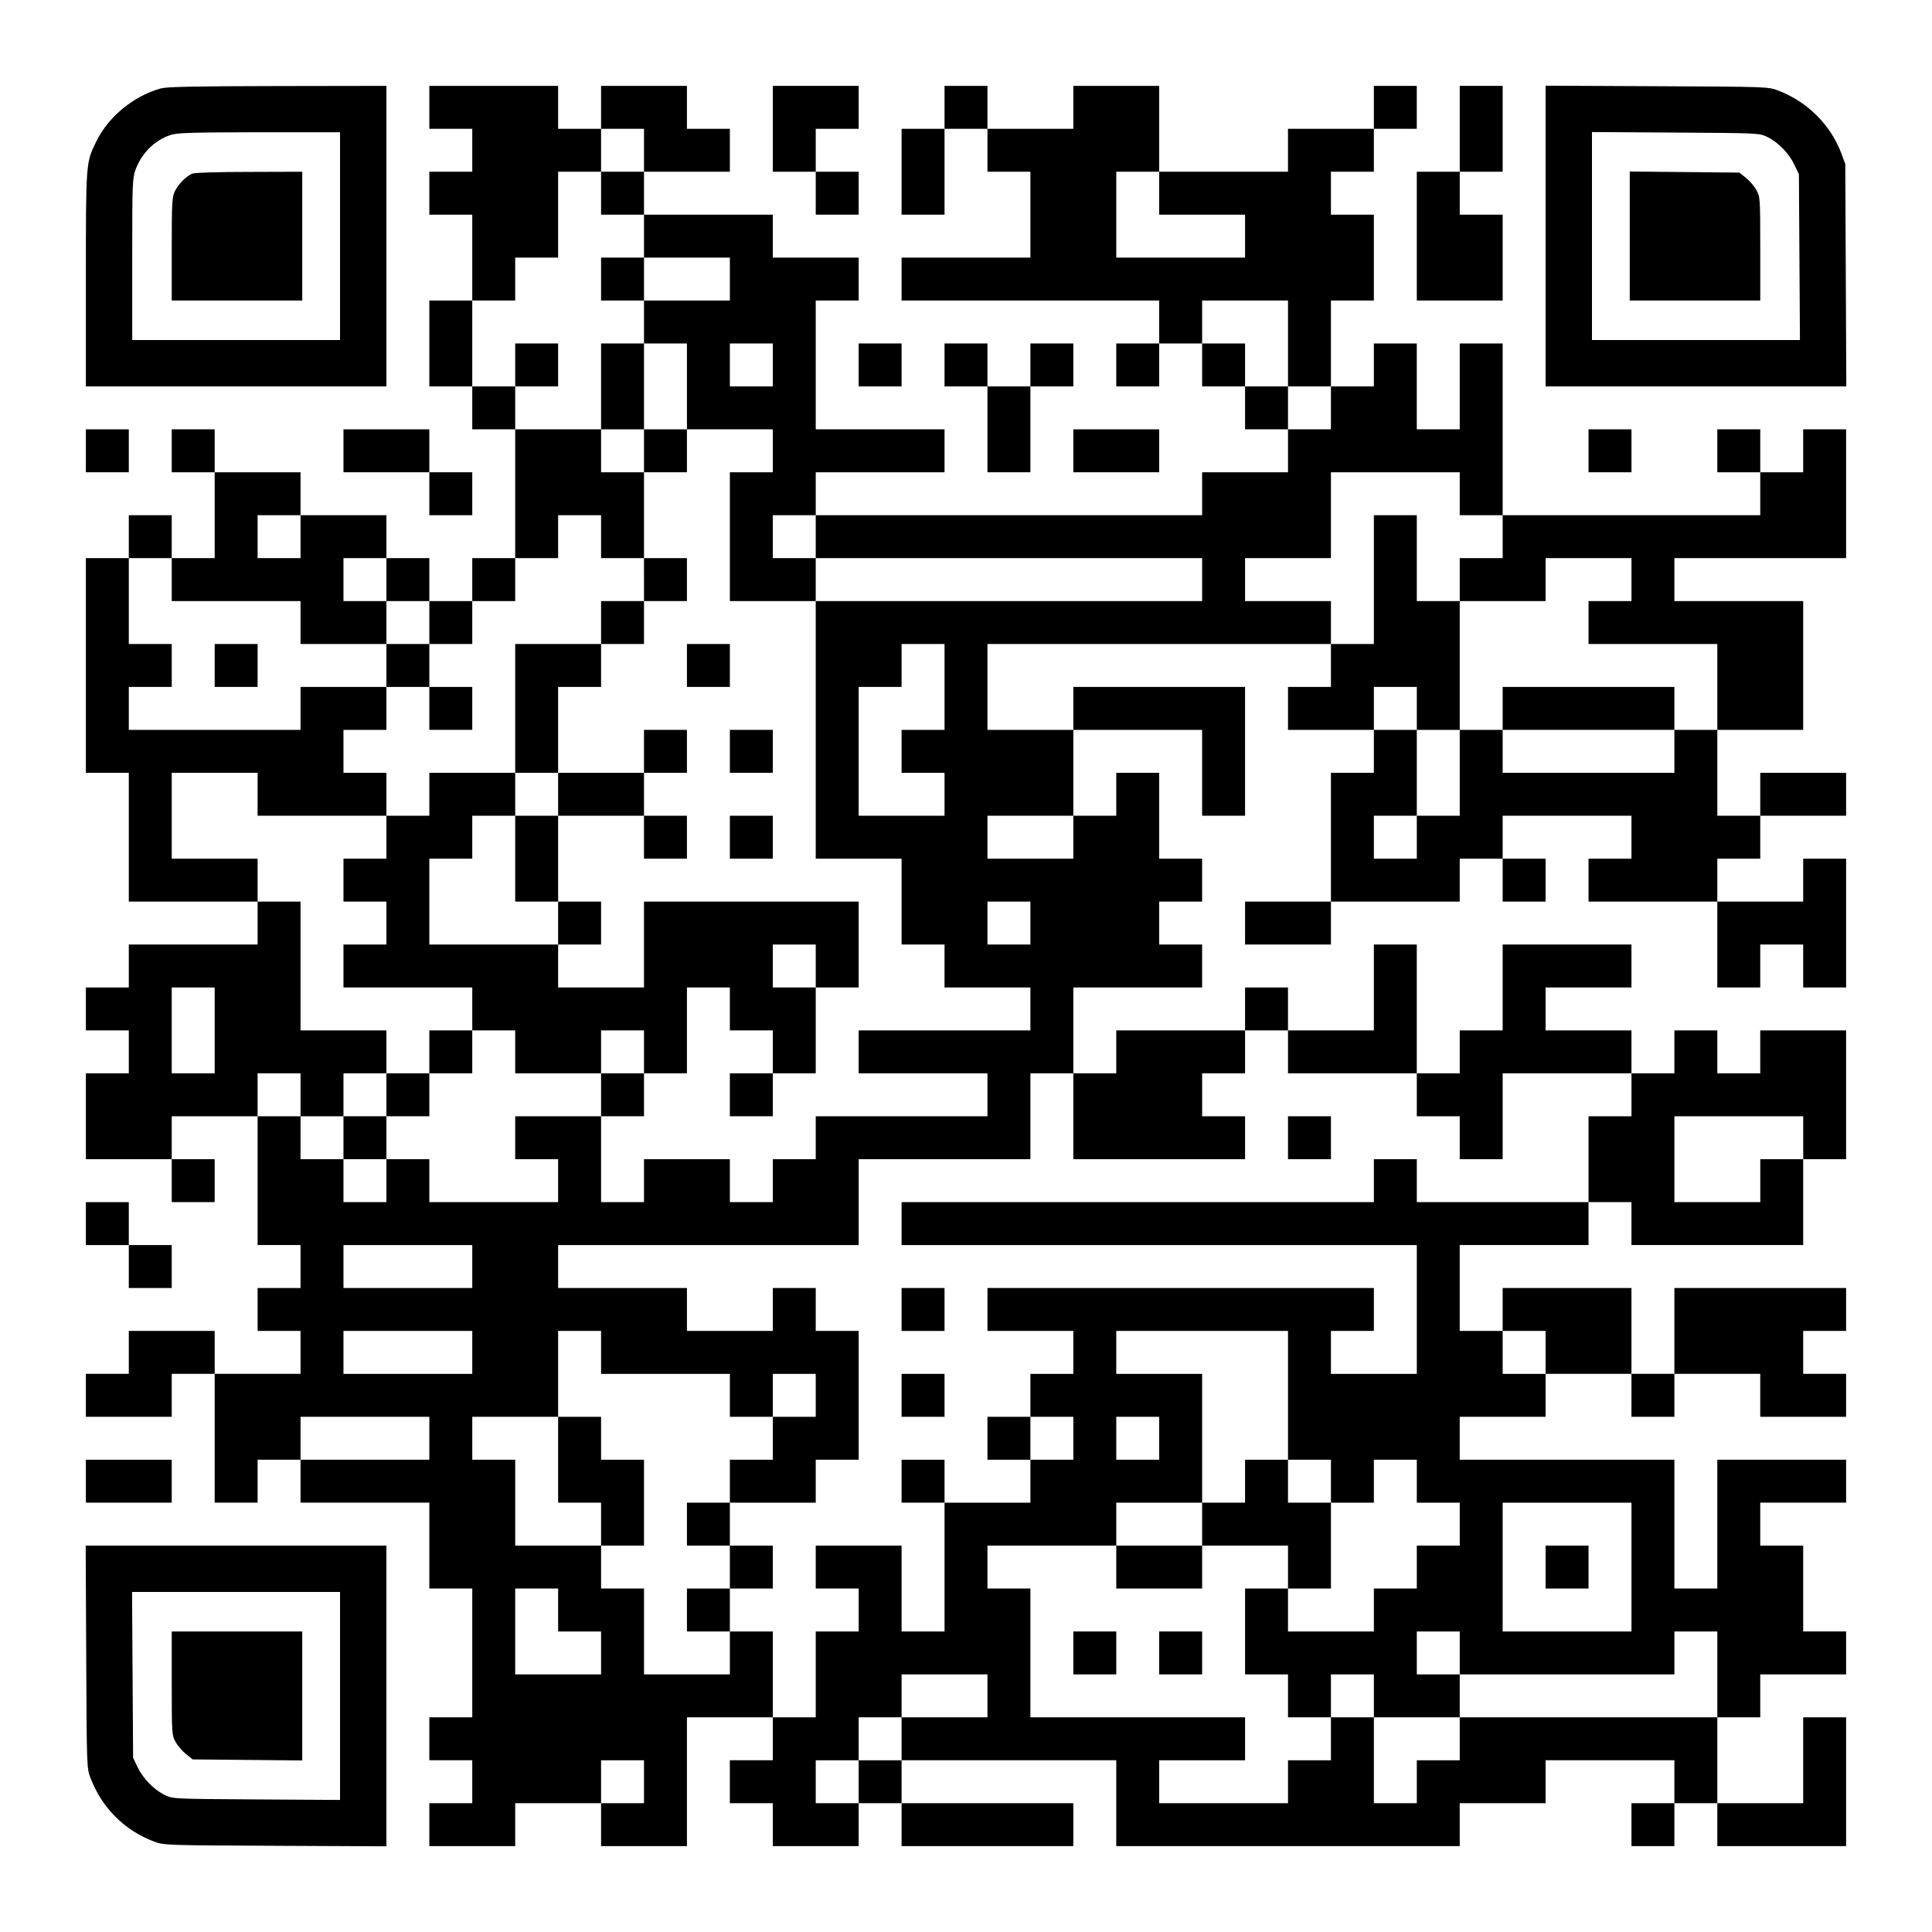 <?xml version="1.0" encoding="UTF-8" standalone="yes"?>
<svg version="1.0" xmlns="http://www.w3.org/2000/svg" width="1125px" height="1125px" viewBox="0 0 1125 1125" preserveAspectRatio="xMidYMid meet">
  <g transform="translate(0,1125) scale(0.1,-0.1)" fill="#000000" stroke="none">
    <path d="M936 10735 c-158 -44 -305 -164 -376 -310 -60 -122 -60 -121 -60
-802 l0 -623 875 0 875 0 0 875 0 875 -632 -1 c-497 -1 -644 -4 -682 -14z
m1044 -860 l0 -605 -605 0 -605 0 0 470 c0 448 1 472 20 524 36 95 109 168
200 199 38 14 116 16 518 17 l472 0 0 -605z"/>
    <path d="M1120 10239 c-35 -14 -78 -57 -101 -101 -17 -34 -19 -62 -19 -338 l0
-300 380 0 380 0 0 375 0 375 -307 -1 c-179 0 -318 -4 -333 -10z"/>
    <path d="M2500 10625 l0 -125 125 0 125 0 0 -125 0 -125 -125 0 -125 0 0 -125
0 -125 125 0 125 0 0 -250 0 -250 -125 0 -125 0 0 -250 0 -250 125 0 125 0 0
-125 0 -125 125 0 125 0 0 -375 0 -375 -125 0 -125 0 0 -125 0 -125 -125 0
-125 0 0 125 0 125 -125 0 -125 0 0 125 0 125 -250 0 -250 0 0 125 0 125 -250
0 -250 0 0 125 0 125 -125 0 -125 0 0 -125 0 -125 125 0 125 0 0 -250 0 -250
-125 0 -125 0 0 125 0 125 -125 0 -125 0 0 -125 0 -125 -125 0 -125 0 0 -625
0 -625 125 0 125 0 0 -375 0 -375 375 0 375 0 0 -125 0 -125 -375 0 -375 0 0
-125 0 -125 -125 0 -125 0 0 -125 0 -125 125 0 125 0 0 -125 0 -125 -125 0
-125 0 0 -250 0 -250 250 0 250 0 0 -125 0 -125 125 0 125 0 0 125 0 125 -125
0 -125 0 0 125 0 125 250 0 250 0 0 -375 0 -375 125 0 125 0 0 -125 0 -125
-125 0 -125 0 0 -125 0 -125 125 0 125 0 0 -125 0 -125 -250 0 -250 0 0 125 0
125 -250 0 -250 0 0 -125 0 -125 -125 0 -125 0 0 -125 0 -125 250 0 250 0 0
125 0 125 125 0 125 0 0 -375 0 -375 125 0 125 0 0 125 0 125 125 0 125 0 0
-125 0 -125 375 0 375 0 0 -250 0 -250 125 0 125 0 0 -375 0 -375 -125 0 -125
0 0 -125 0 -125 125 0 125 0 0 -125 0 -125 -125 0 -125 0 0 -125 0 -125 250 0
250 0 0 125 0 125 250 0 250 0 0 -125 0 -125 250 0 250 0 0 375 0 375 250 0
250 0 0 -125 0 -125 -125 0 -125 0 0 -125 0 -125 125 0 125 0 0 -125 0 -125
250 0 250 0 0 125 0 125 125 0 125 0 0 -125 0 -125 500 0 500 0 0 125 0 125
-500 0 -500 0 0 125 0 125 625 0 625 0 0 -250 0 -250 1000 0 1000 0 0 125 0
125 250 0 250 0 0 125 0 125 375 0 375 0 0 -125 0 -125 -125 0 -125 0 0 -125
0 -125 125 0 125 0 0 125 0 125 125 0 125 0 0 -125 0 -125 375 0 375 0 0 375
0 375 -125 0 -125 0 0 -250 0 -250 -250 0 -250 0 0 250 0 250 125 0 125 0 0
125 0 125 250 0 250 0 0 125 0 125 -125 0 -125 0 0 250 0 250 -125 0 -125 0 0
125 0 125 250 0 250 0 0 125 0 125 -375 0 -375 0 0 -375 0 -375 -125 0 -125 0
0 375 0 375 -625 0 -625 0 0 125 0 125 250 0 250 0 0 125 0 125 250 0 250 0 0
-125 0 -125 125 0 125 0 0 125 0 125 250 0 250 0 0 -125 0 -125 250 0 250 0 0
125 0 125 -125 0 -125 0 0 125 0 125 125 0 125 0 0 125 0 125 -500 0 -500 0 0
-250 0 -250 -125 0 -125 0 0 250 0 250 -375 0 -375 0 0 -125 0 -125 -125 0
-125 0 0 250 0 250 375 0 375 0 0 125 0 125 125 0 125 0 0 -125 0 -125 500 0
500 0 0 250 0 250 125 0 125 0 0 375 0 375 -250 0 -250 0 0 -125 0 -125 -125
0 -125 0 0 125 0 125 -125 0 -125 0 0 -125 0 -125 -125 0 -125 0 0 125 0 125
-250 0 -250 0 0 125 0 125 250 0 250 0 0 125 0 125 -375 0 -375 0 0 -250 0
-250 -125 0 -125 0 0 -125 0 -125 -125 0 -125 0 0 375 0 375 -125 0 -125 0 0
-250 0 -250 -250 0 -250 0 0 125 0 125 -125 0 -125 0 0 -125 0 -125 -375 0
-375 0 0 -125 0 -125 -125 0 -125 0 0 250 0 250 375 0 375 0 0 125 0 125 -125
0 -125 0 0 125 0 125 125 0 125 0 0 125 0 125 -125 0 -125 0 0 250 0 250 -125
0 -125 0 0 -125 0 -125 -125 0 -125 0 0 250 0 250 375 0 375 0 0 -250 0 -250
125 0 125 0 0 375 0 375 -500 0 -500 0 0 -125 0 -125 -250 0 -250 0 0 250 0
250 1000 0 1000 0 0 -125 0 -125 -125 0 -125 0 0 -125 0 -125 250 0 250 0 0
-125 0 -125 -125 0 -125 0 0 -375 0 -375 -250 0 -250 0 0 -125 0 -125 250 0
250 0 0 125 0 125 375 0 375 0 0 125 0 125 125 0 125 0 0 -125 0 -125 125 0
125 0 0 125 0 125 -125 0 -125 0 0 125 0 125 375 0 375 0 0 -125 0 -125 -125
0 -125 0 0 -125 0 -125 375 0 375 0 0 -250 0 -250 125 0 125 0 0 125 0 125
125 0 125 0 0 -125 0 -125 125 0 125 0 0 375 0 375 -125 0 -125 0 0 -125 0
-125 -250 0 -250 0 0 125 0 125 125 0 125 0 0 125 0 125 250 0 250 0 0 125 0
125 -250 0 -250 0 0 -125 0 -125 -125 0 -125 0 0 250 0 250 250 0 250 0 0 375
0 375 -375 0 -375 0 0 125 0 125 500 0 500 0 0 375 0 375 -125 0 -125 0 0
-125 0 -125 -125 0 -125 0 0 125 0 125 -125 0 -125 0 0 -125 0 -125 125 0 125
0 0 -125 0 -125 -750 0 -750 0 0 500 0 500 -125 0 -125 0 0 -250 0 -250 -125
0 -125 0 0 250 0 250 -125 0 -125 0 0 -125 0 -125 -125 0 -125 0 0 250 0 250
125 0 125 0 0 250 0 250 -125 0 -125 0 0 125 0 125 125 0 125 0 0 125 0 125
125 0 125 0 0 125 0 125 -125 0 -125 0 0 -125 0 -125 -250 0 -250 0 0 -125 0
-125 -375 0 -375 0 0 250 0 250 -250 0 -250 0 0 -125 0 -125 -250 0 -250 0 0
125 0 125 -125 0 -125 0 0 -125 0 -125 -125 0 -125 0 0 -250 0 -250 125 0 125
0 0 250 0 250 125 0 125 0 0 -125 0 -125 125 0 125 0 0 -250 0 -250 -375 0
-375 0 0 -125 0 -125 750 0 750 0 0 -125 0 -125 -125 0 -125 0 0 -125 0 -125
125 0 125 0 0 125 0 125 125 0 125 0 0 -125 0 -125 125 0 125 0 0 -125 0 -125
125 0 125 0 0 -125 0 -125 -250 0 -250 0 0 -125 0 -125 -1125 0 -1125 0 0 125
0 125 375 0 375 0 0 125 0 125 -375 0 -375 0 0 375 0 375 125 0 125 0 0 125 0
125 -250 0 -250 0 0 125 0 125 -375 0 -375 0 0 125 0 125 250 0 250 0 0 125 0
125 -125 0 -125 0 0 125 0 125 -250 0 -250 0 0 -125 0 -125 -125 0 -125 0 0
125 0 125 -375 0 -375 0 0 -125z m1250 -250 l0 -125 -125 0 -125 0 0 -125 0
-125 125 0 125 0 0 -125 0 -125 250 0 250 0 0 -125 0 -125 -250 0 -250 0 0
-125 0 -125 125 0 125 0 0 -250 0 -250 250 0 250 0 0 -125 0 -125 -125 0 -125
0 0 -375 0 -375 250 0 250 0 0 125 0 125 -125 0 -125 0 0 125 0 125 125 0 125
0 0 -125 0 -125 1125 0 1125 0 0 -125 0 -125 -1125 0 -1125 0 0 -750 0 -750
250 0 250 0 0 -250 0 -250 125 0 125 0 0 -125 0 -125 250 0 250 0 0 -125 0
-125 -500 0 -500 0 0 -125 0 -125 375 0 375 0 0 -125 0 -125 -500 0 -500 0 0
-125 0 -125 -125 0 -125 0 0 -125 0 -125 -125 0 -125 0 0 125 0 125 -250 0
-250 0 0 -125 0 -125 -125 0 -125 0 0 250 0 250 -250 0 -250 0 0 -125 0 -125
125 0 125 0 0 -125 0 -125 -375 0 -375 0 0 125 0 125 -125 0 -125 0 0 -125 0
-125 -125 0 -125 0 0 125 0 125 -125 0 -125 0 0 125 0 125 -125 0 -125 0 0
125 0 125 125 0 125 0 0 -125 0 -125 125 0 125 0 0 125 0 125 125 0 125 0 0
125 0 125 -250 0 -250 0 0 375 0 375 -125 0 -125 0 0 125 0 125 -250 0 -250 0
0 250 0 250 250 0 250 0 0 -125 0 -125 375 0 375 0 0 125 0 125 -125 0 -125 0
0 125 0 125 125 0 125 0 0 125 0 125 -250 0 -250 0 0 -125 0 -125 -500 0 -500
0 0 125 0 125 125 0 125 0 0 125 0 125 -125 0 -125 0 0 250 0 250 125 0 125 0
0 -125 0 -125 375 0 375 0 0 -125 0 -125 250 0 250 0 0 125 0 125 -125 0 -125
0 0 125 0 125 125 0 125 0 0 -125 0 -125 125 0 125 0 0 -125 0 -125 125 0 125
0 0 125 0 125 125 0 125 0 0 125 0 125 125 0 125 0 0 125 0 125 125 0 125 0 0
-125 0 -125 125 0 125 0 0 250 0 250 -125 0 -125 0 0 125 0 125 -250 0 -250 0
0 125 0 125 -125 0 -125 0 0 250 0 250 125 0 125 0 0 125 0 125 125 0 125 0 0
250 0 250 125 0 125 0 0 125 0 125 125 0 125 0 0 -125z m3000 -250 l0 -125
250 0 250 0 0 -125 0 -125 -375 0 -375 0 0 250 0 250 125 0 125 0 0 -125z
m750 -875 l0 -250 125 0 125 0 0 -125 0 -125 -125 0 -125 0 0 125 0 125 -125
0 -125 0 0 125 0 125 -125 0 -125 0 0 125 0 125 250 0 250 0 0 -250z m-3000
-125 l0 -125 -125 0 -125 0 0 125 0 125 125 0 125 0 0 -125z m4000 -750 l0
-125 125 0 125 0 0 -125 0 -125 -125 0 -125 0 0 -125 0 -125 250 0 250 0 0
125 0 125 250 0 250 0 0 -125 0 -125 -125 0 -125 0 0 -125 0 -125 375 0 375 0
0 -250 0 -250 -125 0 -125 0 0 -125 0 -125 -500 0 -500 0 0 125 0 125 -125 0
-125 0 0 -250 0 -250 -125 0 -125 0 0 -125 0 -125 -125 0 -125 0 0 125 0 125
125 0 125 0 0 250 0 250 -125 0 -125 0 0 125 0 125 125 0 125 0 0 -125 0 -125
125 0 125 0 0 375 0 375 -125 0 -125 0 0 250 0 250 -125 0 -125 0 0 -375 0
-375 -125 0 -125 0 0 125 0 125 -250 0 -250 0 0 125 0 125 250 0 250 0 0 250
0 250 375 0 375 0 0 -125z m-6750 -250 l0 -125 -125 0 -125 0 0 125 0 125 125
0 125 0 0 -125z m3750 -875 l0 -250 -125 0 -125 0 0 -125 0 -125 125 0 125 0
0 -125 0 -125 -250 0 -250 0 0 375 0 375 125 0 125 0 0 125 0 125 125 0 125 0
0 -250z m750 -875 l0 -125 -250 0 -250 0 0 125 0 125 250 0 250 0 0 -125z
m-250 -500 l0 -125 -125 0 -125 0 0 125 0 125 125 0 125 0 0 -125z m-4750
-625 l0 -250 -125 0 -125 0 0 250 0 250 125 0 125 0 0 -250z m6250 -125 l0
-125 375 0 375 0 0 -125 0 -125 125 0 125 0 0 -125 0 -125 125 0 125 0 0 250
0 250 375 0 375 0 0 -125 0 -125 -125 0 -125 0 0 -250 0 -250 -500 0 -500 0 0
125 0 125 -125 0 -125 0 0 -125 0 -125 -1375 0 -1375 0 0 -125 0 -125 1500 0
1500 0 0 -375 0 -375 -250 0 -250 0 0 125 0 125 125 0 125 0 0 125 0 125
-1125 0 -1125 0 0 -125 0 -125 250 0 250 0 0 -125 0 -125 -125 0 -125 0 0
-125 0 -125 125 0 125 0 0 -125 0 -125 -125 0 -125 0 0 -125 0 -125 -250 0
-250 0 0 -375 0 -375 -125 0 -125 0 0 250 0 250 -250 0 -250 0 0 -125 0 -125
125 0 125 0 0 -125 0 -125 -125 0 -125 0 0 -250 0 -250 -125 0 -125 0 0 250 0
250 -125 0 -125 0 0 -125 0 -125 -250 0 -250 0 0 250 0 250 -125 0 -125 0 0
125 0 125 -250 0 -250 0 0 250 0 250 -125 0 -125 0 0 125 0 125 250 0 250 0 0
250 0 250 125 0 125 0 0 -125 0 -125 375 0 375 0 0 -125 0 -125 125 0 125 0 0
125 0 125 125 0 125 0 0 -125 0 -125 -125 0 -125 0 0 -125 0 -125 -125 0 -125
0 0 -125 0 -125 250 0 250 0 0 125 0 125 125 0 125 0 0 375 0 375 -125 0 -125
0 0 125 0 125 -125 0 -125 0 0 -125 0 -125 -250 0 -250 0 0 125 0 125 -375 0
-375 0 0 125 0 125 875 0 875 0 0 250 0 250 500 0 500 0 0 250 0 250 125 0
125 0 0 -250 0 -250 500 0 500 0 0 125 0 125 -125 0 -125 0 0 125 0 125 125 0
125 0 0 125 0 125 125 0 125 0 0 -125z m3000 -500 l0 -125 -125 0 -125 0 0
-125 0 -125 -250 0 -250 0 0 250 0 250 375 0 375 0 0 -125z m-7750 -750 l0
-125 -375 0 -375 0 0 125 0 125 375 0 375 0 0 -125z m0 -500 l0 -125 -375 0
-375 0 0 125 0 125 375 0 375 0 0 -125z m4750 -250 l0 -375 125 0 125 0 0
-125 0 -125 125 0 125 0 0 125 0 125 125 0 125 0 0 -125 0 -125 125 0 125 0 0
-125 0 -125 -125 0 -125 0 0 -125 0 -125 -125 0 -125 0 0 -125 0 -125 -250 0
-250 0 0 125 0 125 -125 0 -125 0 0 -250 0 -250 125 0 125 0 0 -125 0 -125
125 0 125 0 0 125 0 125 125 0 125 0 0 -125 0 -125 250 0 250 0 0 125 0 125
-125 0 -125 0 0 125 0 125 125 0 125 0 0 -125 0 -125 625 0 625 0 0 125 0 125
125 0 125 0 0 -250 0 -250 -750 0 -750 0 0 -125 0 -125 -125 0 -125 0 0 -125
0 -125 -125 0 -125 0 0 250 0 250 -125 0 -125 0 0 -125 0 -125 -125 0 -125 0
0 -125 0 -125 -375 0 -375 0 0 125 0 125 250 0 250 0 0 125 0 125 -625 0 -625
0 0 375 0 375 -125 0 -125 0 0 125 0 125 375 0 375 0 0 125 0 125 250 0 250 0
0 375 0 375 -250 0 -250 0 0 125 0 125 500 0 500 0 0 -375z m1500 250 l0 -125
-125 0 -125 0 0 125 0 125 125 0 125 0 0 -125z m-6500 -500 l0 -125 -375 0
-375 0 0 125 0 125 375 0 375 0 0 -125z m4250 0 l0 -125 -125 0 -125 0 0 125
0 125 125 0 125 0 0 -125z m2750 -750 l0 -375 -375 0 -375 0 0 375 0 375 375
0 375 0 0 -375z m-6250 -250 l0 -125 125 0 125 0 0 -125 0 -125 -250 0 -250 0
0 250 0 250 125 0 125 0 0 -125z m2500 -500 l0 -125 -250 0 -250 0 0 -125 0
-125 -125 0 -125 0 0 -125 0 -125 -125 0 -125 0 0 125 0 125 125 0 125 0 0
125 0 125 125 0 125 0 0 125 0 125 250 0 250 0 0 -125z m-2000 -500 l0 -125
-125 0 -125 0 0 125 0 125 125 0 125 0 0 -125z"/>
    <path d="M3500 9625 l0 -125 125 0 125 0 0 125 0 125 -125 0 -125 0 0 -125z"/>
    <path d="M3000 9125 l0 -125 125 0 125 0 0 125 0 125 -125 0 -125 0 0 -125z"/>
    <path d="M3500 9000 l0 -250 125 0 125 0 0 -125 0 -125 125 0 125 0 0 125 0
125 -125 0 -125 0 0 250 0 250 -125 0 -125 0 0 -250z"/>
    <path d="M3750 7875 l0 -125 -125 0 -125 0 0 -125 0 -125 -250 0 -250 0 0
-375 0 -375 -250 0 -250 0 0 -125 0 -125 -125 0 -125 0 0 -125 0 -125 -125 0
-125 0 0 -125 0 -125 125 0 125 0 0 -125 0 -125 -125 0 -125 0 0 -125 0 -125
375 0 375 0 0 -125 0 -125 -125 0 -125 0 0 -125 0 -125 -125 0 -125 0 0 -125
0 -125 -125 0 -125 0 0 -125 0 -125 125 0 125 0 0 125 0 125 125 0 125 0 0
125 0 125 125 0 125 0 0 125 0 125 125 0 125 0 0 -125 0 -125 250 0 250 0 0
-125 0 -125 125 0 125 0 0 125 0 125 125 0 125 0 0 250 0 250 125 0 125 0 0
-125 0 -125 125 0 125 0 0 -125 0 -125 -125 0 -125 0 0 -125 0 -125 125 0 125
0 0 125 0 125 125 0 125 0 0 250 0 250 125 0 125 0 0 250 0 250 -625 0 -625 0
0 -250 0 -250 -250 0 -250 0 0 125 0 125 125 0 125 0 0 125 0 125 -125 0 -125
0 0 250 0 250 250 0 250 0 0 -125 0 -125 125 0 125 0 0 125 0 125 -125 0 -125
0 0 125 0 125 125 0 125 0 0 125 0 125 -125 0 -125 0 0 -125 0 -125 -250 0
-250 0 0 250 0 250 125 0 125 0 0 125 0 125 125 0 125 0 0 125 0 125 125 0
125 0 0 125 0 125 -125 0 -125 0 0 -125z m-500 -1250 l0 -125 -125 0 -125 0 0
-250 0 -250 125 0 125 0 0 -125 0 -125 -375 0 -375 0 0 250 0 250 125 0 125 0
0 125 0 125 125 0 125 0 0 125 0 125 125 0 125 0 0 -125z m1500 -1000 l0 -125
-125 0 -125 0 0 125 0 125 125 0 125 0 0 -125z m-1000 -500 l0 -125 -125 0
-125 0 0 125 0 125 125 0 125 0 0 -125z"/>
    <path d="M1250 7375 l0 -125 125 0 125 0 0 125 0 125 -125 0 -125 0 0 -125z"/>
    <path d="M2250 7375 l0 -125 125 0 125 0 0 -125 0 -125 125 0 125 0 0 125 0
125 -125 0 -125 0 0 125 0 125 -125 0 -125 0 0 -125z"/>
    <path d="M4000 7375 l0 -125 125 0 125 0 0 125 0 125 -125 0 -125 0 0 -125z"/>
    <path d="M4250 6875 l0 -125 125 0 125 0 0 125 0 125 -125 0 -125 0 0 -125z"/>
    <path d="M4250 6375 l0 -125 125 0 125 0 0 125 0 125 -125 0 -125 0 0 -125z"/>
    <path d="M8750 7125 l0 -125 500 0 500 0 0 125 0 125 -500 0 -500 0 0 -125z"/>
    <path d="M7500 4625 l0 -125 125 0 125 0 0 125 0 125 -125 0 -125 0 0 -125z"/>
    <path d="M5250 3625 l0 -125 125 0 125 0 0 125 0 125 -125 0 -125 0 0 -125z"/>
    <path d="M5250 3125 l0 -125 125 0 125 0 0 125 0 125 -125 0 -125 0 0 -125z"/>
    <path d="M3250 2750 l0 -250 125 0 125 0 0 -125 0 -125 125 0 125 0 0 250 0
250 -125 0 -125 0 0 125 0 125 -125 0 -125 0 0 -250z"/>
    <path d="M5750 2875 l0 -125 125 0 125 0 0 125 0 125 -125 0 -125 0 0 -125z"/>
    <path d="M5250 2625 l0 -125 125 0 125 0 0 125 0 125 -125 0 -125 0 0 -125z"/>
    <path d="M4000 2375 l0 -125 125 0 125 0 0 -125 0 -125 -125 0 -125 0 0 -125
0 -125 125 0 125 0 0 125 0 125 125 0 125 0 0 125 0 125 -125 0 -125 0 0 125
0 125 -125 0 -125 0 0 -125z"/>
    <path d="M7250 2625 l0 -125 -125 0 -125 0 0 -125 0 -125 -250 0 -250 0 0
-125 0 -125 250 0 250 0 0 125 0 125 250 0 250 0 0 -125 0 -125 125 0 125 0 0
250 0 250 -125 0 -125 0 0 125 0 125 -125 0 -125 0 0 -125z"/>
    <path d="M6250 1625 l0 -125 125 0 125 0 0 125 0 125 -125 0 -125 0 0 -125z"/>
    <path d="M6750 1625 l0 -125 125 0 125 0 0 125 0 125 -125 0 -125 0 0 -125z"/>
    <path d="M9000 2125 l0 -125 125 0 125 0 0 125 0 125 -125 0 -125 0 0 -125z"/>
    <path d="M4500 10500 l0 -250 125 0 125 0 0 -125 0 -125 125 0 125 0 0 125 0
125 -125 0 -125 0 0 125 0 125 125 0 125 0 0 125 0 125 -250 0 -250 0 0 -250z"/>
    <path d="M8500 10500 l0 -250 -125 0 -125 0 0 -375 0 -375 250 0 250 0 0 250
0 250 -125 0 -125 0 0 125 0 125 125 0 125 0 0 250 0 250 -125 0 -125 0 0
-250z"/>
    <path d="M9000 9875 l0 -875 875 0 876 0 -3 648 -3 647 -23 62 c-63 167 -198
301 -368 366 -59 22 -64 22 -706 25 l-648 3 0 -876z m1292 577 c63 -31 126
-96 157 -162 l26 -55 3 -482 3 -483 -606 0 -605 0 0 605 0 606 488 -3 c486 -3
487 -3 534 -26z"/>
    <path d="M9490 9875 l0 -375 380 0 380 0 0 303 c0 294 -1 303 -23 341 -12 22
-39 53 -60 70 l-39 31 -319 3 -319 3 0 -376z"/>
    <path d="M5000 9125 l0 -125 125 0 125 0 0 125 0 125 -125 0 -125 0 0 -125z"/>
    <path d="M5500 9125 l0 -125 125 0 125 0 0 -250 0 -250 125 0 125 0 0 250 0
250 125 0 125 0 0 125 0 125 -125 0 -125 0 0 -125 0 -125 -125 0 -125 0 0 125
0 125 -125 0 -125 0 0 -125z"/>
    <path d="M500 8625 l0 -125 125 0 125 0 0 125 0 125 -125 0 -125 0 0 -125z"/>
    <path d="M2000 8625 l0 -125 250 0 250 0 0 -125 0 -125 125 0 125 0 0 125 0
125 -125 0 -125 0 0 125 0 125 -250 0 -250 0 0 -125z"/>
    <path d="M6250 8625 l0 -125 250 0 250 0 0 125 0 125 -250 0 -250 0 0 -125z"/>
    <path d="M9250 8625 l0 -125 125 0 125 0 0 125 0 125 -125 0 -125 0 0 -125z"/>
    <path d="M500 4125 l0 -125 125 0 125 0 0 -125 0 -125 125 0 125 0 0 125 0
125 -125 0 -125 0 0 125 0 125 -125 0 -125 0 0 -125z"/>
    <path d="M500 2625 l0 -125 250 0 250 0 0 125 0 125 -250 0 -250 0 0 -125z"/>
    <path d="M502 1603 c3 -641 3 -649 25 -706 66 -173 197 -305 369 -370 59 -22
64 -22 707 -25 l647 -3 0 876 0 875 -875 0 -876 0 3 -647z m1478 -228 l0 -606
-487 3 c-485 3 -488 3 -534 26 -63 31 -127 97 -158 162 l-26 55 -3 483 -3 482
606 0 605 0 0 -605z"/>
    <path d="M1000 1448 c0 -295 1 -304 23 -342 12 -22 39 -53 60 -70 l39 -31 319
-3 319 -3 0 376 0 375 -380 0 -380 0 0 -302z"/>
  </g>
</svg>